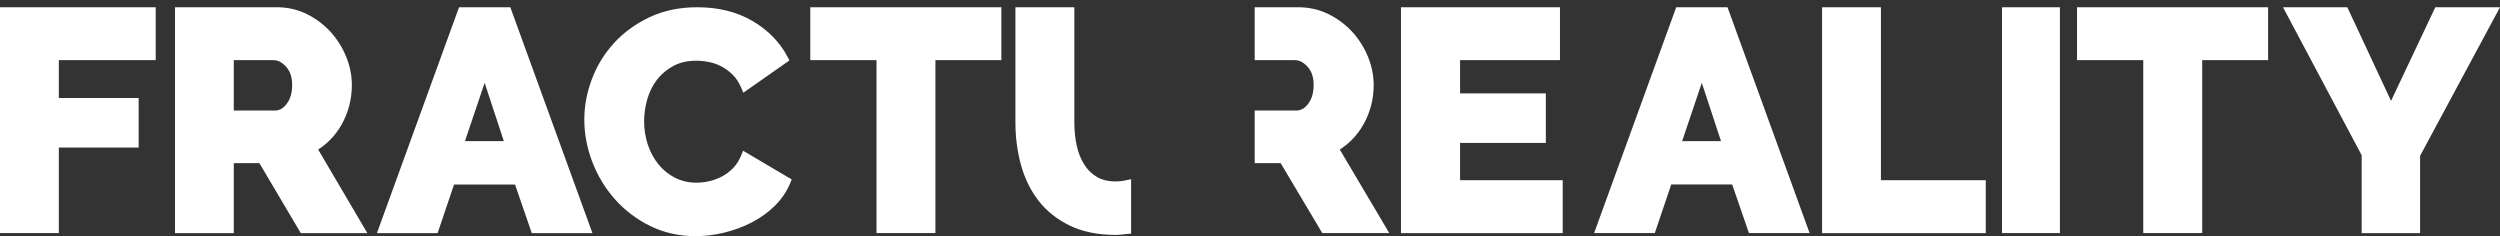 <svg width="307" height="29" viewBox="0 0 307 29" fill="none" xmlns="http://www.w3.org/2000/svg">
<rect x="0" y="0" width="307" height="29" fill="#333333" stroke="none"/>
<path fill-rule="evenodd" clip-rule="evenodd" d="M7.224 28.624H0V0.89H19.121V7.383H7.224V12.035H17.026V18.116H7.224V28.624ZM91.014 19.093C90.766 19.7 90.438 20.218 90.04 20.627C89.633 21.045 89.18 21.392 88.694 21.653C88.199 21.917 87.677 22.115 87.14 22.242C85.544 22.615 84.086 22.435 82.903 21.835C82.114 21.434 81.429 20.88 80.868 20.193C80.3 19.497 79.86 18.684 79.557 17.776C79.252 16.861 79.098 15.895 79.098 14.908C79.098 13.989 79.229 13.067 79.489 12.169C79.744 11.289 80.142 10.489 80.672 9.796C81.197 9.111 81.87 8.543 82.673 8.106C83.463 7.676 84.409 7.456 85.484 7.456C85.998 7.456 86.53 7.511 87.067 7.618C87.586 7.72 88.103 7.903 88.605 8.165C89.103 8.426 89.569 8.773 89.99 9.194C90.4 9.604 90.746 10.135 91.018 10.769L91.281 11.384L96.942 7.424L96.722 7C95.777 5.19 94.329 3.702 92.411 2.578C90.499 1.458 88.219 0.89 85.637 0.89C83.466 0.89 81.498 1.298 79.784 2.103C78.078 2.908 76.609 3.973 75.418 5.269C74.227 6.566 73.308 8.058 72.687 9.705C72.067 11.349 71.753 13.024 71.753 14.683C71.753 16.444 72.086 18.202 72.745 19.908C73.402 21.614 74.344 23.159 75.544 24.503C76.747 25.849 78.203 26.95 79.87 27.763C81.549 28.584 83.414 29 85.411 29C86.545 29 87.723 28.855 88.909 28.572C90.093 28.289 91.231 27.87 92.29 27.326C93.359 26.778 94.319 26.089 95.141 25.278C95.976 24.456 96.617 23.511 97.043 22.469L97.221 22.033L91.251 18.509L91.014 19.093ZM107.636 7.383H99.502V0.89H122.966V7.383H114.871V28.624H107.636V7.383ZM167.453 15.247C167.053 15.965 166.56 16.618 165.988 17.187C165.546 17.63 165.056 18.022 164.525 18.361L170.604 28.624H162.378L157.262 20.029H154.077V13.574H159.19C159.743 13.574 160.217 13.306 160.638 12.754C161.088 12.168 161.316 11.39 161.316 10.441C161.316 9.474 161.069 8.735 160.558 8.183C160.059 7.645 159.55 7.383 159.002 7.383H154.077V0.89H159.414C160.747 0.89 161.999 1.174 163.137 1.735C164.258 2.288 165.243 3.023 166.062 3.919C166.88 4.814 167.528 5.841 167.989 6.97C168.453 8.108 168.689 9.276 168.689 10.441C168.689 11.309 168.582 12.157 168.37 12.963C168.158 13.768 167.849 14.536 167.453 15.247ZM245.846 0.89H252.956V28.624H245.846V0.89ZM255.06 7.383H263.193V28.624H270.43V7.383H278.523V0.89H255.06V7.383ZM299.056 0.89L293.621 12.388L288.251 0.89H280.352L290.011 19.058V28.625H297.187V19.135L307 0.89H299.056ZM230.979 0.89H223.751V28.625H243.851V22.132H230.979V0.89ZM195.756 28.624L205.839 0.89H212.137L222.22 28.624H214.771L212.714 22.656H205.227L203.207 28.624H195.756ZM206.567 17.328H211.339L208.982 10.172L206.567 17.328ZM179.297 22.132V17.553H189.829V11.473H179.297V7.383H191.563V0.89H172.039V28.625H191.9V22.132H179.297ZM137.049 22.28C136.102 22.28 135.306 22.092 134.685 21.721C134.051 21.342 133.526 20.822 133.126 20.174C132.71 19.505 132.405 18.73 132.22 17.869C132.028 16.987 131.93 16.042 131.93 15.058V0.89H124.694V15.058C124.694 16.851 124.921 18.591 125.37 20.23C125.825 21.892 126.549 23.376 127.527 24.641C128.511 25.916 129.806 26.947 131.376 27.706C132.941 28.465 134.851 28.849 137.049 28.849C137.378 28.849 137.666 28.814 137.945 28.78L137.954 28.779L138.036 28.769C138.155 28.755 138.276 28.74 138.4 28.731L138.9 28.691V22.003L138.24 22.147C137.826 22.237 137.437 22.28 137.049 22.28ZM46.287 28.625L56.37 0.89H62.668L72.751 28.625H65.302L63.245 22.657H55.758L53.738 28.625H46.287ZM57.098 17.328H61.87L59.513 10.173L57.098 17.328ZM40.526 17.187C41.095 16.615 41.584 15.962 41.981 15.246C42.373 14.536 42.679 13.768 42.891 12.963C43.099 12.156 43.207 11.308 43.207 10.442C43.207 9.277 42.974 8.109 42.513 6.972C42.055 5.843 41.411 4.816 40.599 3.921C39.784 3.025 38.806 2.288 37.691 1.735C36.562 1.175 35.318 0.89 33.993 0.89H21.49V28.625H28.708V20.029H31.851L36.934 28.625H45.11L39.071 18.361C39.598 18.021 40.086 17.63 40.526 17.187ZM28.707 7.383H33.582C34.123 7.383 34.63 7.645 35.124 8.183C35.631 8.736 35.878 9.474 35.878 10.442C35.878 11.391 35.651 12.17 35.204 12.755C34.786 13.307 34.316 13.575 33.769 13.575H28.708L28.707 7.383Z" fill="white"/>
</svg>
